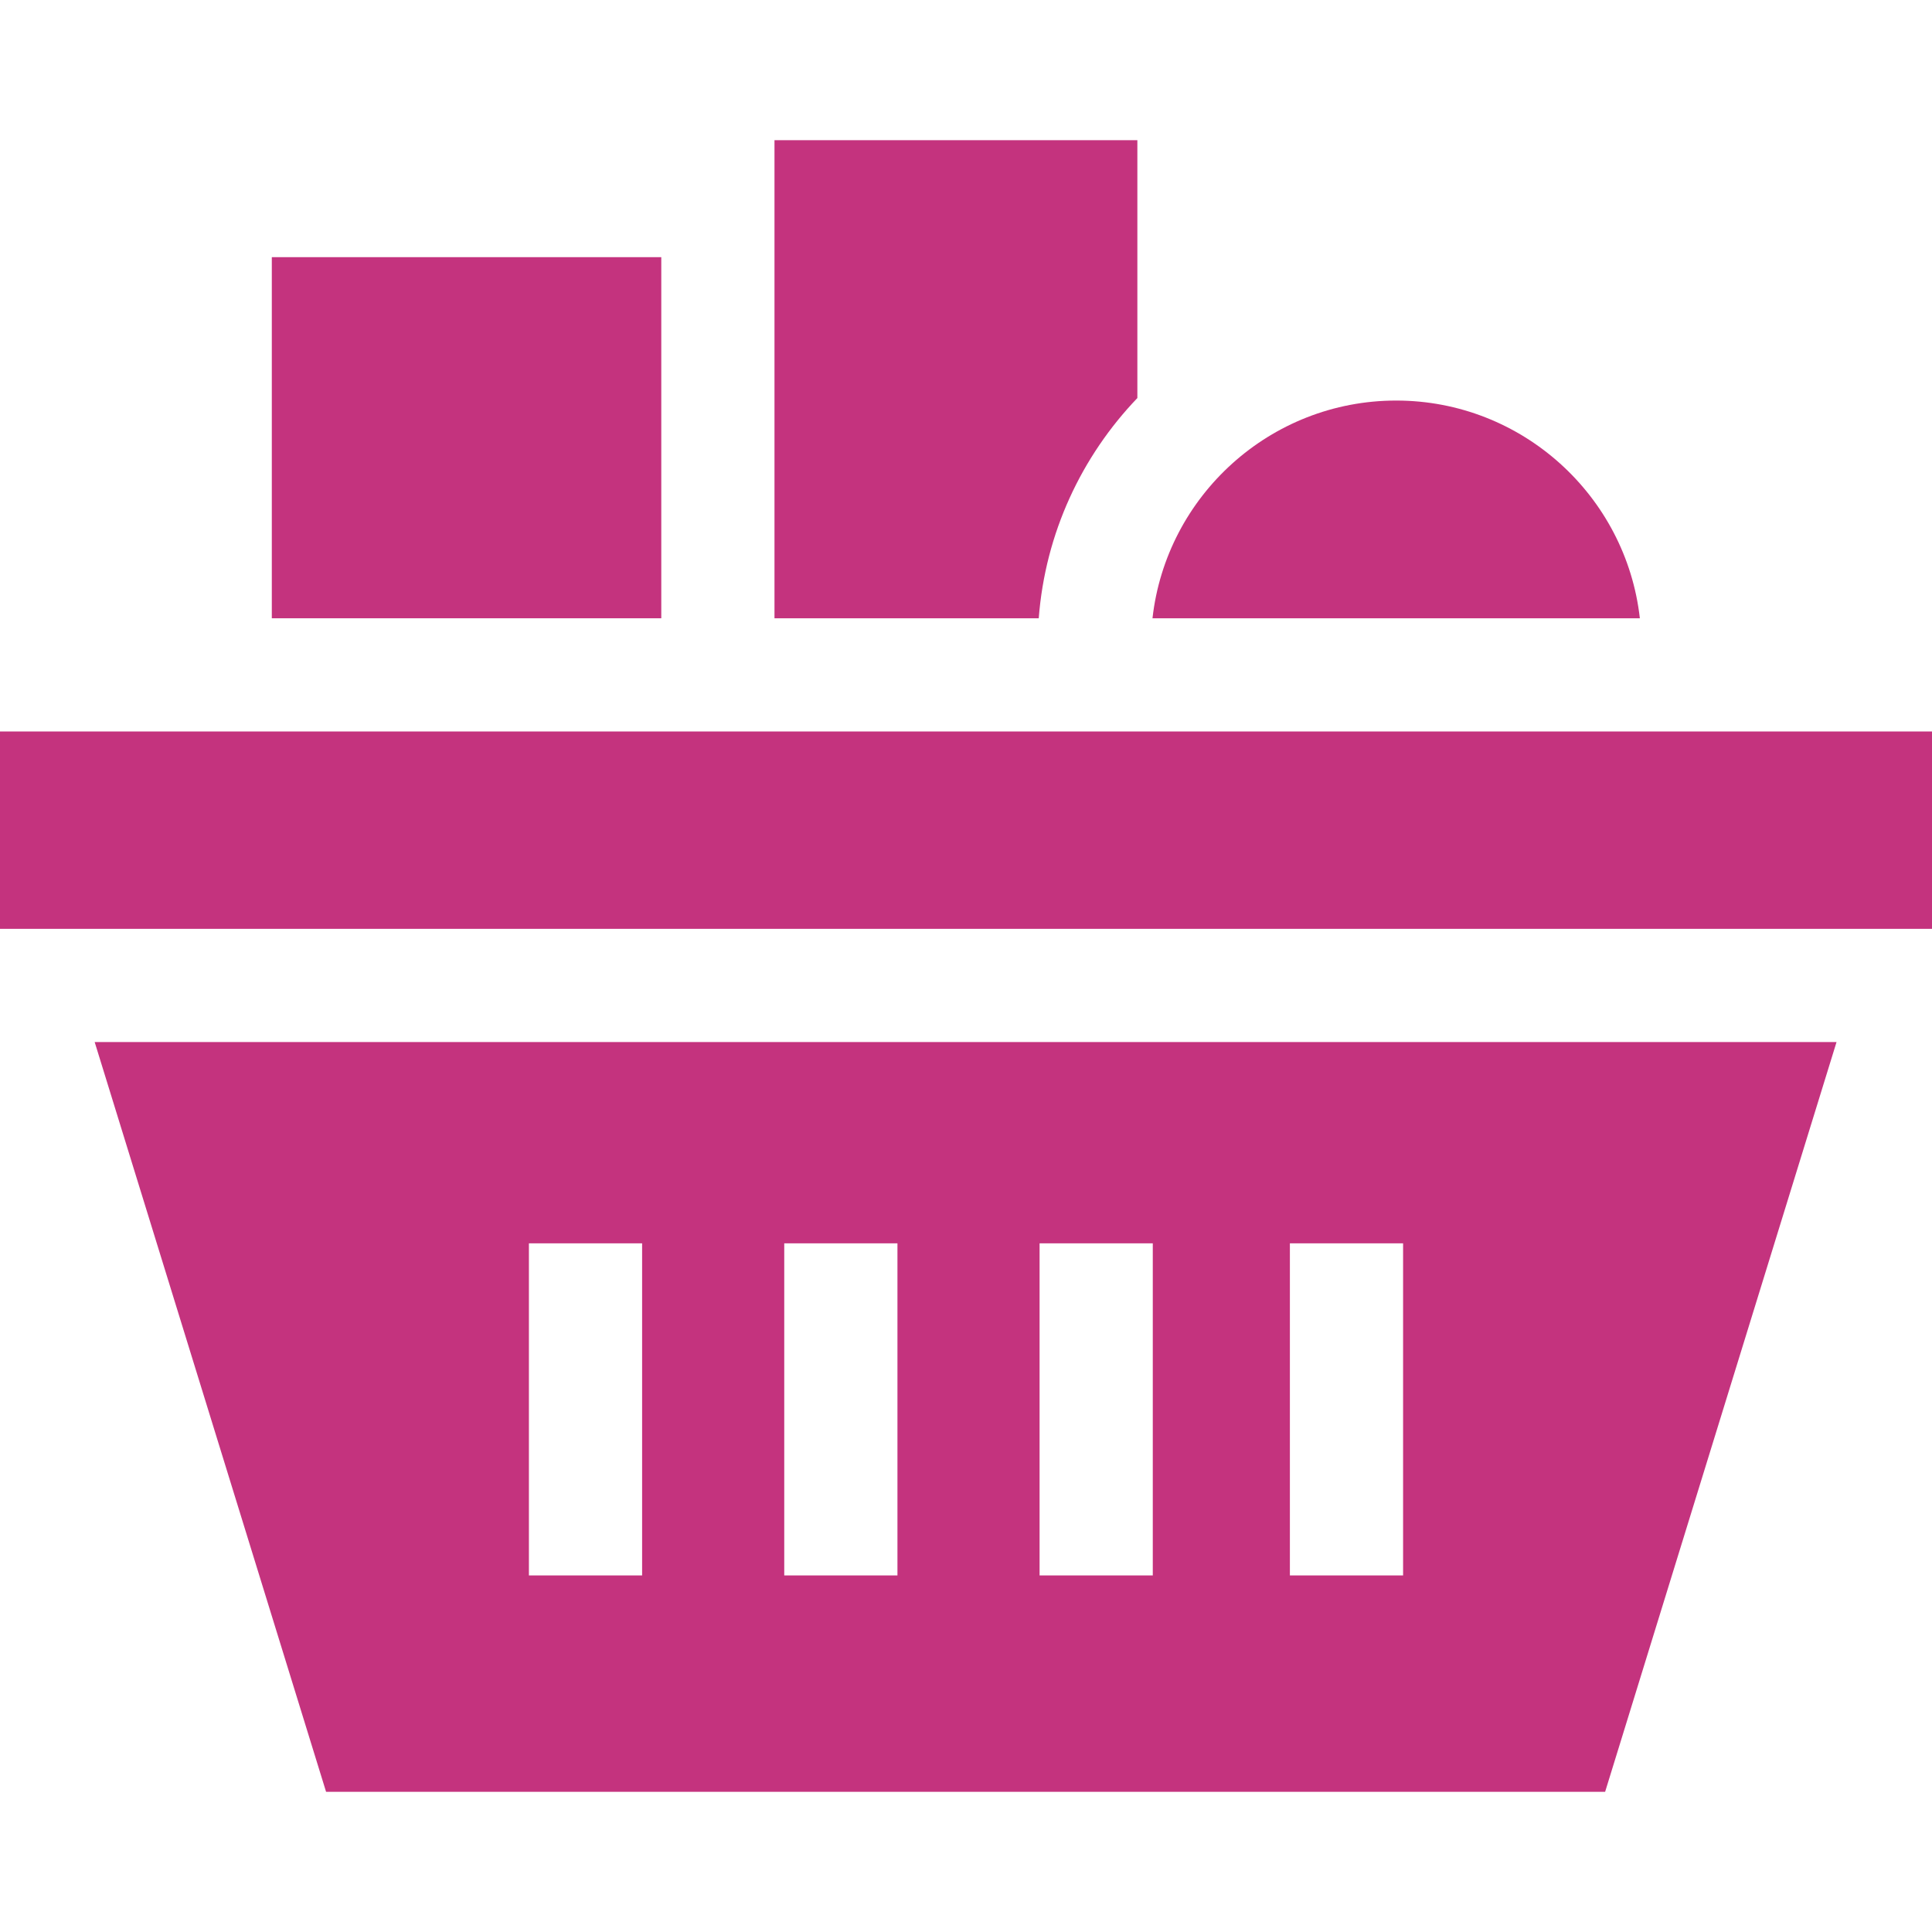 <?xml version="1.0" encoding="UTF-8"?>
<!-- Generator: Adobe Illustrator 21.0.0, SVG Export Plug-In . SVG Version: 6.00 Build 0)  -->
<svg xmlns="http://www.w3.org/2000/svg" xmlns:xlink="http://www.w3.org/1999/xlink" id="Capa_1" x="0px" y="0px" viewBox="0 0 512 512" style="enable-background:new 0 0 512 512;" xml:space="preserve" data-library="grocery_1" data-icon="050-basket" data-color="#c4337e" fill="#c4337e">
<g>
	<g>
		<path d="M205.246,37.15v126.7h70.032c1.723-22.56,11.361-42.94,26.135-58.365V37.15H205.246z"></path>
	</g>
</g>
<g>
	<g>
		<polygon points="72.033,68.15 72.033,158.484 72.033,163.85 175.246,163.85 175.246,68.15   "></polygon>
	</g>
</g>
<g>
	<g>
		<path d="M370,106.15c-33.372,0-60.938,25.284-64.579,57.7h129.158C430.938,131.434,403.372,106.15,370,106.15z"></path>
	</g>
</g>
<g>
	<g>
		<rect y="193.85" width="512" height="52.3"></rect>
	</g>
</g>
<g>
	<g>
		<path d="M25.087,276.15l61.327,198.7h338.959l61.329-198.7H25.087z M170.167,417.5h-30v-88h30V417.5z M237.833,417.5h-30v-88h30    V417.5z M305.5,417.5h-30v-88h30V417.5z M371.833,417.5h-30v-88h30V417.5z"></path>
	</g>
</g>
<g>
</g>
<g>
</g>
<g>
</g>
<g>
</g>
<g>
</g>
<g>
</g>
<g>
</g>
<g>
</g>
<g>
</g>
<g>
</g>
<g>
</g>
<g>
</g>
<g>
</g>
<g>
</g>
<g>
</g>
</svg>
